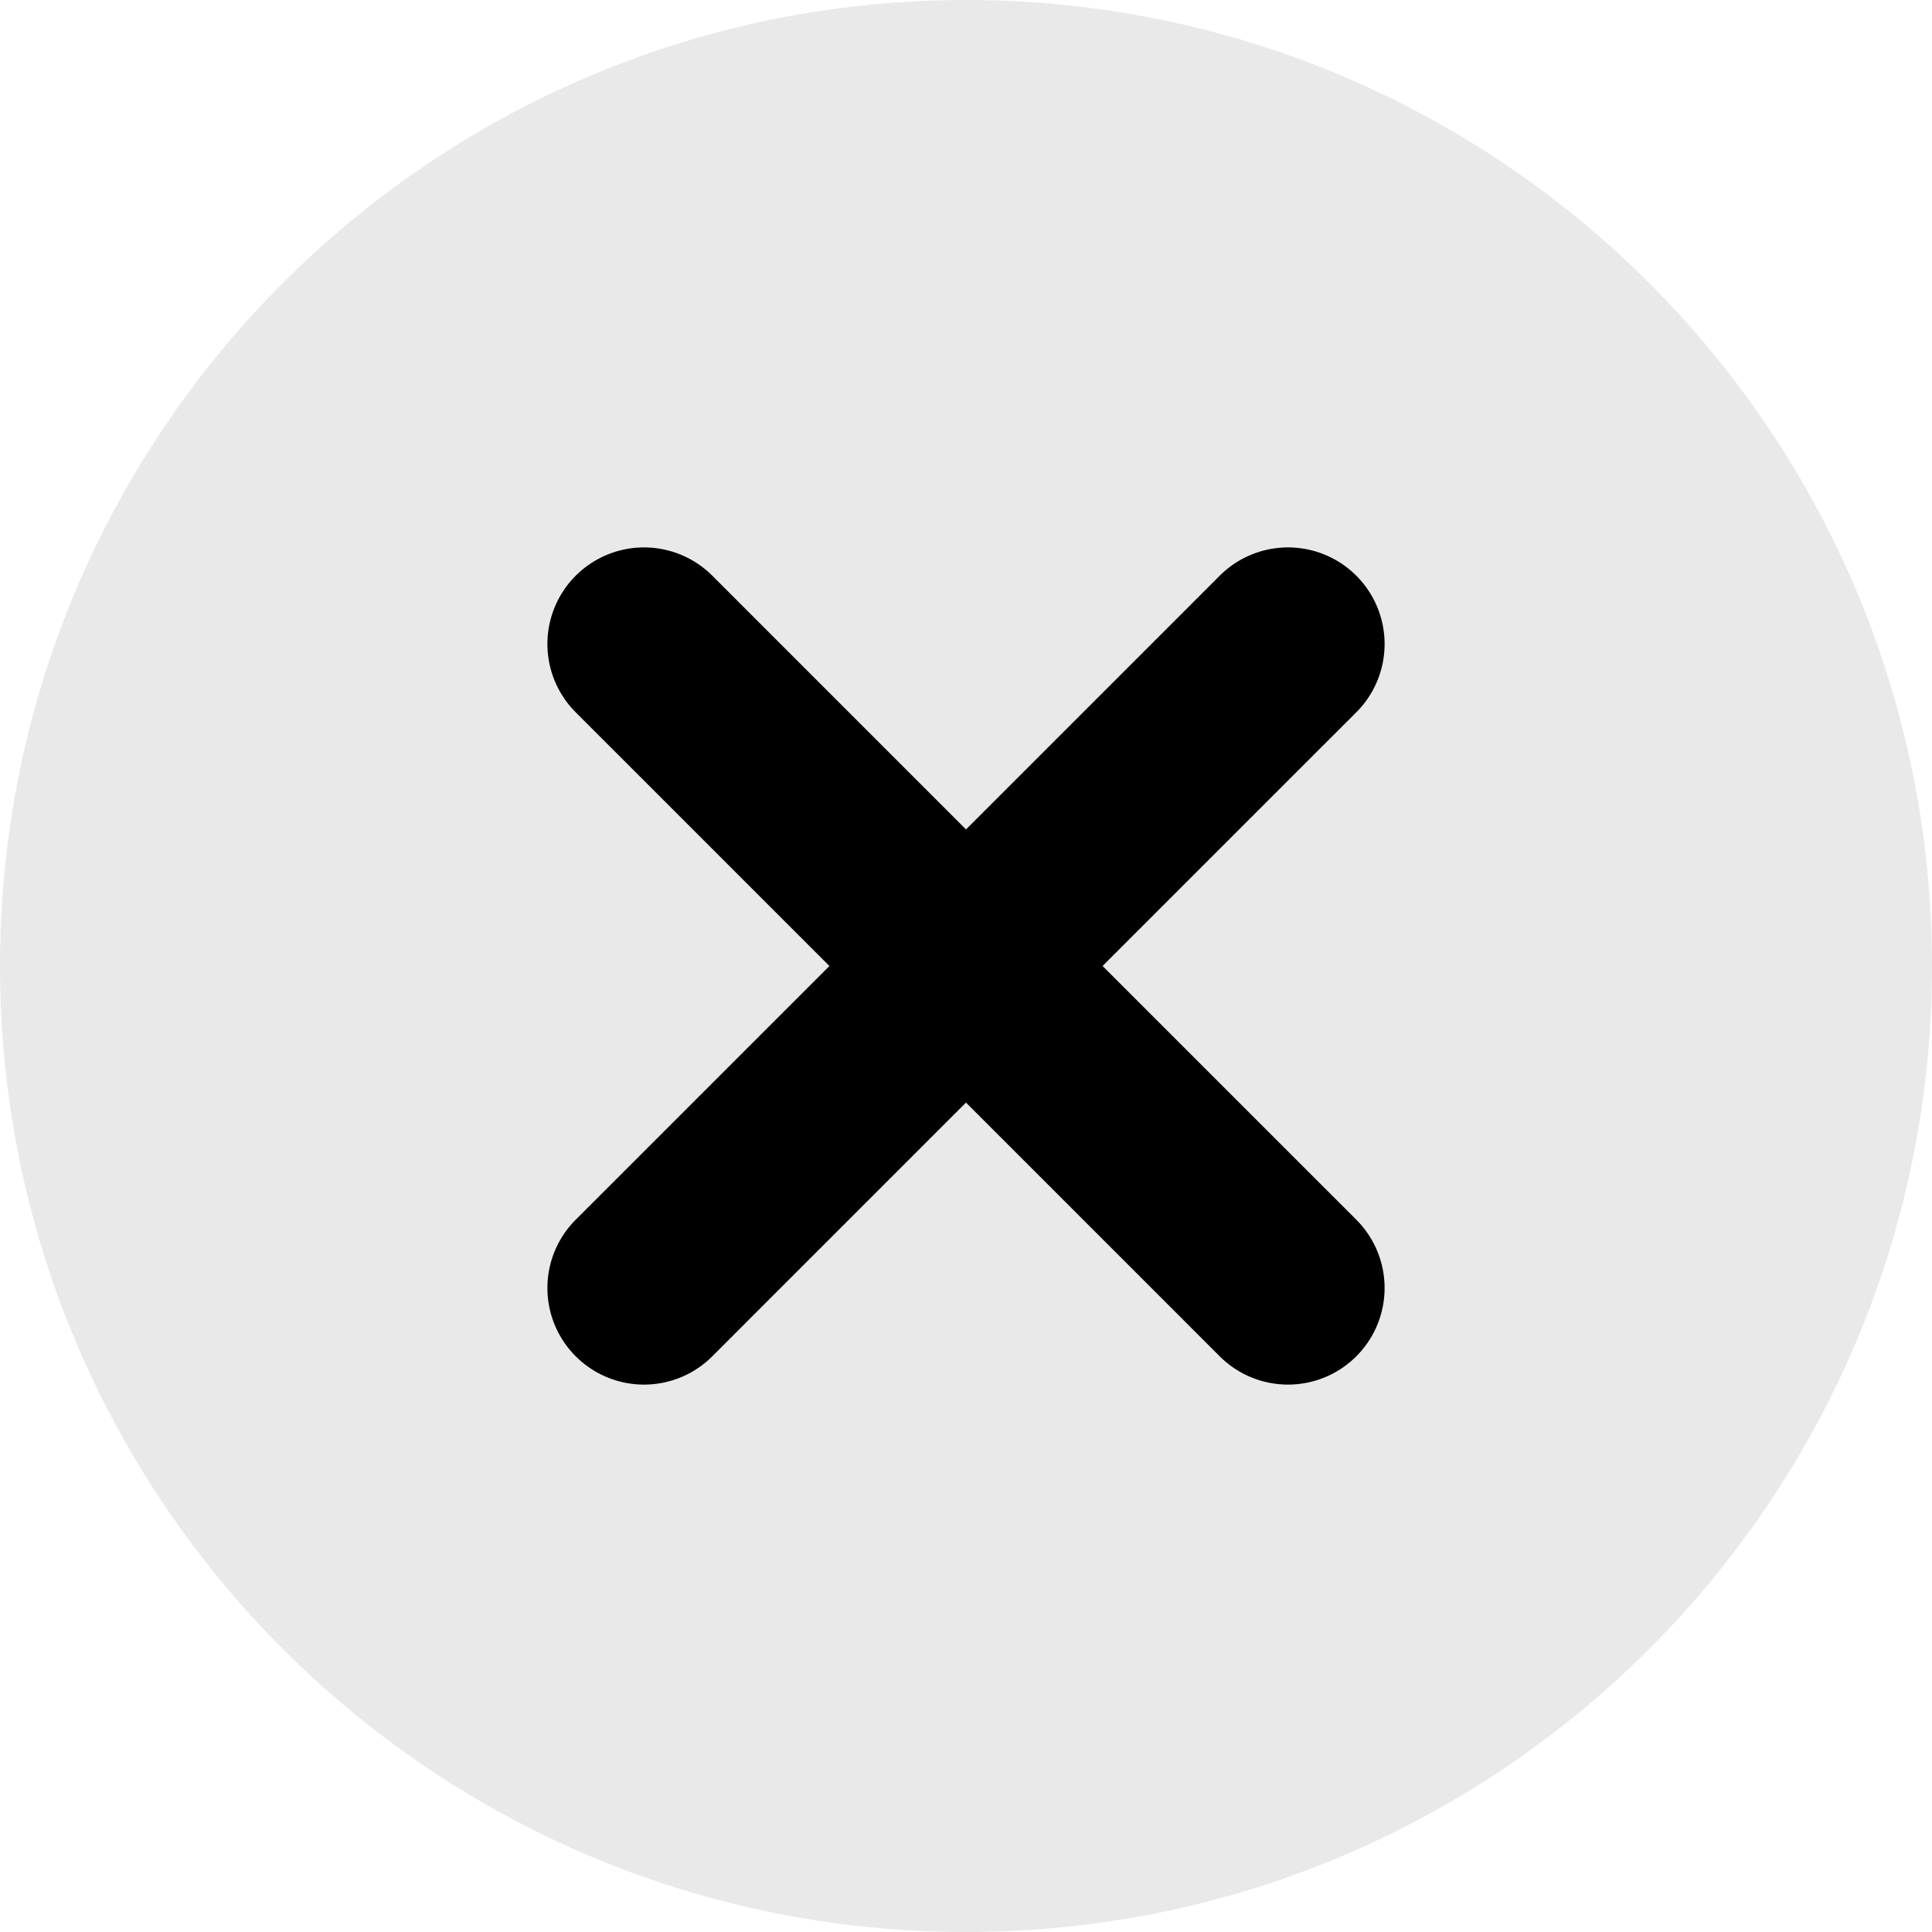 <svg width="30" height="30" viewBox="0 0 30 30" fill="none" xmlns="http://www.w3.org/2000/svg">
<path fill-rule="evenodd" clip-rule="evenodd" d="M0 15C0 6.715 6.715 0 15 0C23.285 0 30 6.715 30 15C30 23.285 23.285 30 15 30C6.715 30 0 23.285 0 15ZM11.56 9.44C11.278 9.166 10.899 9.015 10.505 9.018C10.112 9.022 9.736 9.18 9.458 9.458C9.18 9.736 9.022 10.112 9.018 10.505C9.015 10.899 9.166 11.278 9.44 11.56L12.879 15L9.44 18.439C9.296 18.578 9.182 18.743 9.103 18.926C9.025 19.109 8.983 19.306 8.982 19.505C8.98 19.705 9.018 19.902 9.093 20.086C9.169 20.271 9.28 20.438 9.421 20.579C9.562 20.72 9.729 20.831 9.914 20.907C10.098 20.982 10.295 21.02 10.495 21.018C10.694 21.017 10.891 20.975 11.074 20.897C11.257 20.818 11.422 20.704 11.56 20.561L15 17.121L18.439 20.561C18.722 20.834 19.101 20.985 19.495 20.982C19.888 20.978 20.264 20.82 20.542 20.542C20.82 20.264 20.978 19.888 20.982 19.495C20.985 19.101 20.834 18.722 20.561 18.439L17.121 15L20.561 11.56C20.834 11.278 20.985 10.899 20.982 10.505C20.978 10.112 20.82 9.736 20.542 9.458C20.264 9.18 19.888 9.022 19.495 9.018C19.101 9.015 18.722 9.166 18.439 9.44L15 12.879L11.56 9.44Z" fill="#E9E9E9"/>
<path d="M15 15L10 10M15 15L20 20M15 15L20 10M15 15L10 20" stroke="black" stroke-width="3" stroke-linecap="round" stroke-linejoin="round"/>
</svg>
